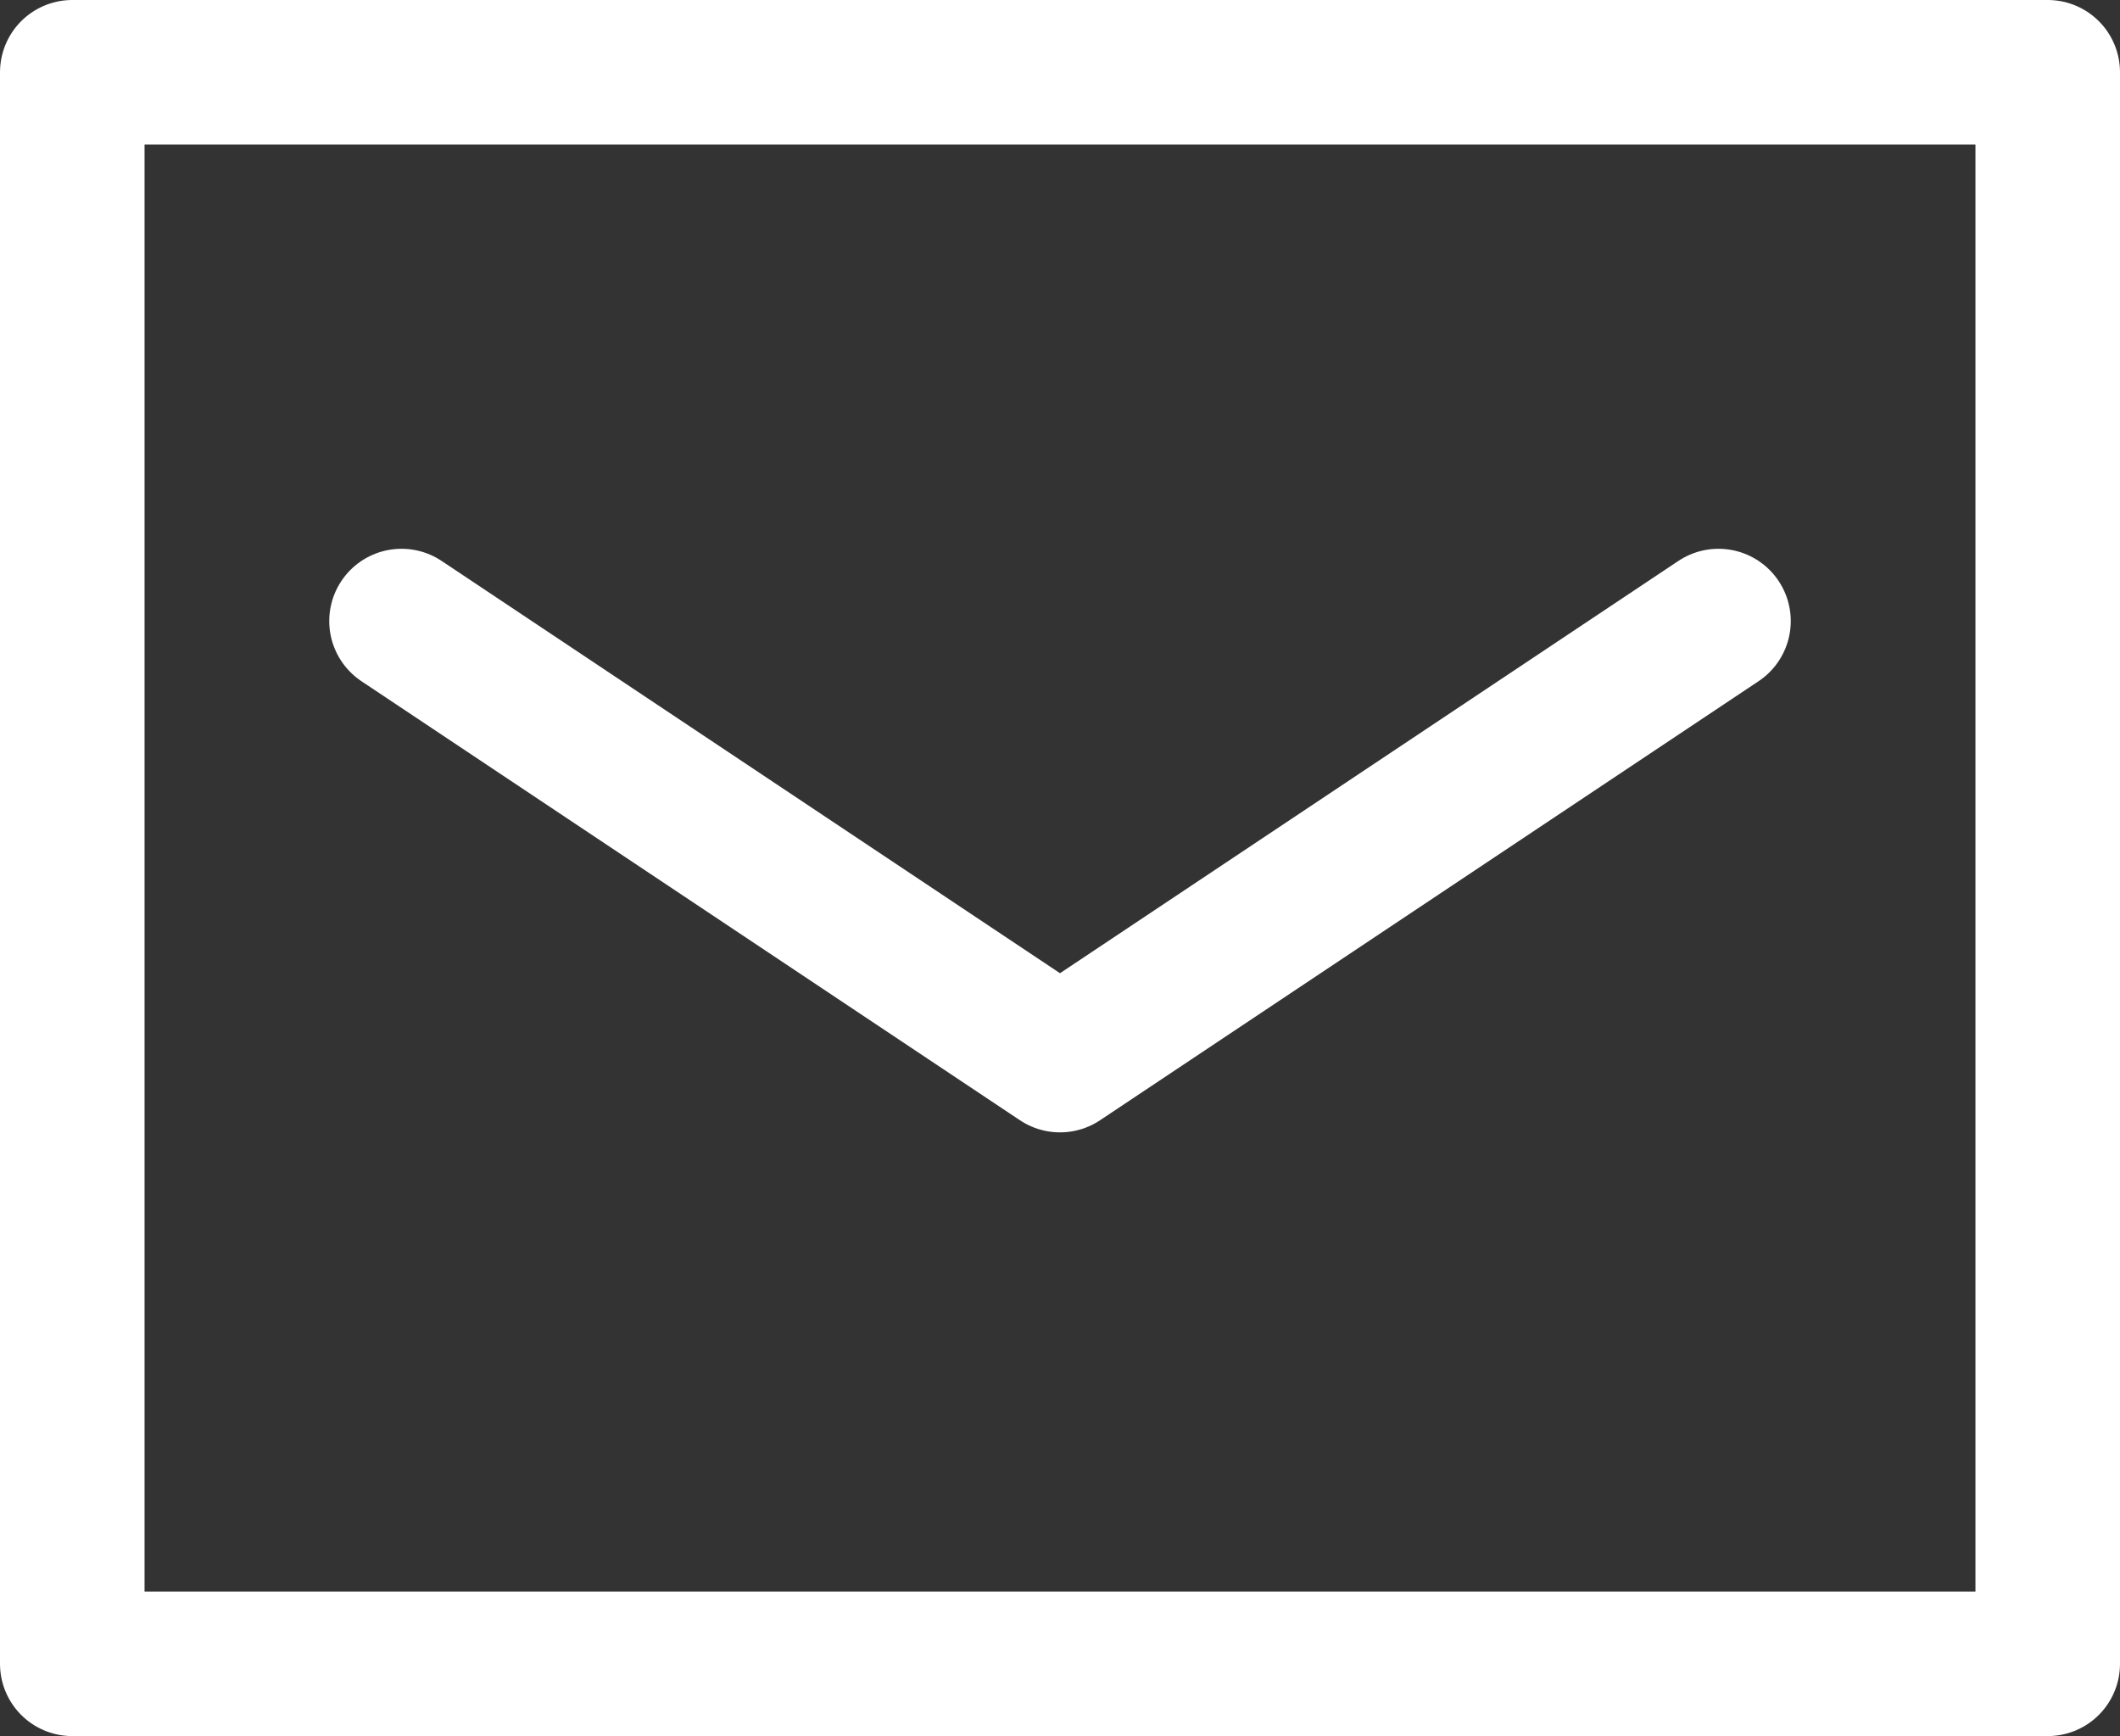 <svg xmlns="http://www.w3.org/2000/svg" width="19.066" height="15.612" viewBox="0 0 19.066 15.612">
  <rect x="0" y="0" width="19.066" height="15.612" fill="#333333" stroke="none"/>
  <g id="icon_mail" transform="translate(-2.311 -5.766)">
    <path id="パス_355" data-name="パス 355" d="M23.766,15.961V27.312H6V13H23.766v2.961" transform="translate(-3.039 -6.584)" fill="none" stroke="#fff" stroke-linecap="round" stroke-linejoin="round" stroke-width="1.3"/>
    <path id="パス_356" data-name="パス 356" d="M12,23l5.922,3.948L23.844,23" transform="translate(-6.078 -11.649)" fill="none" stroke="#fff" stroke-linecap="round" stroke-linejoin="round" stroke-width="1.3"/>
  </g>
</svg>
